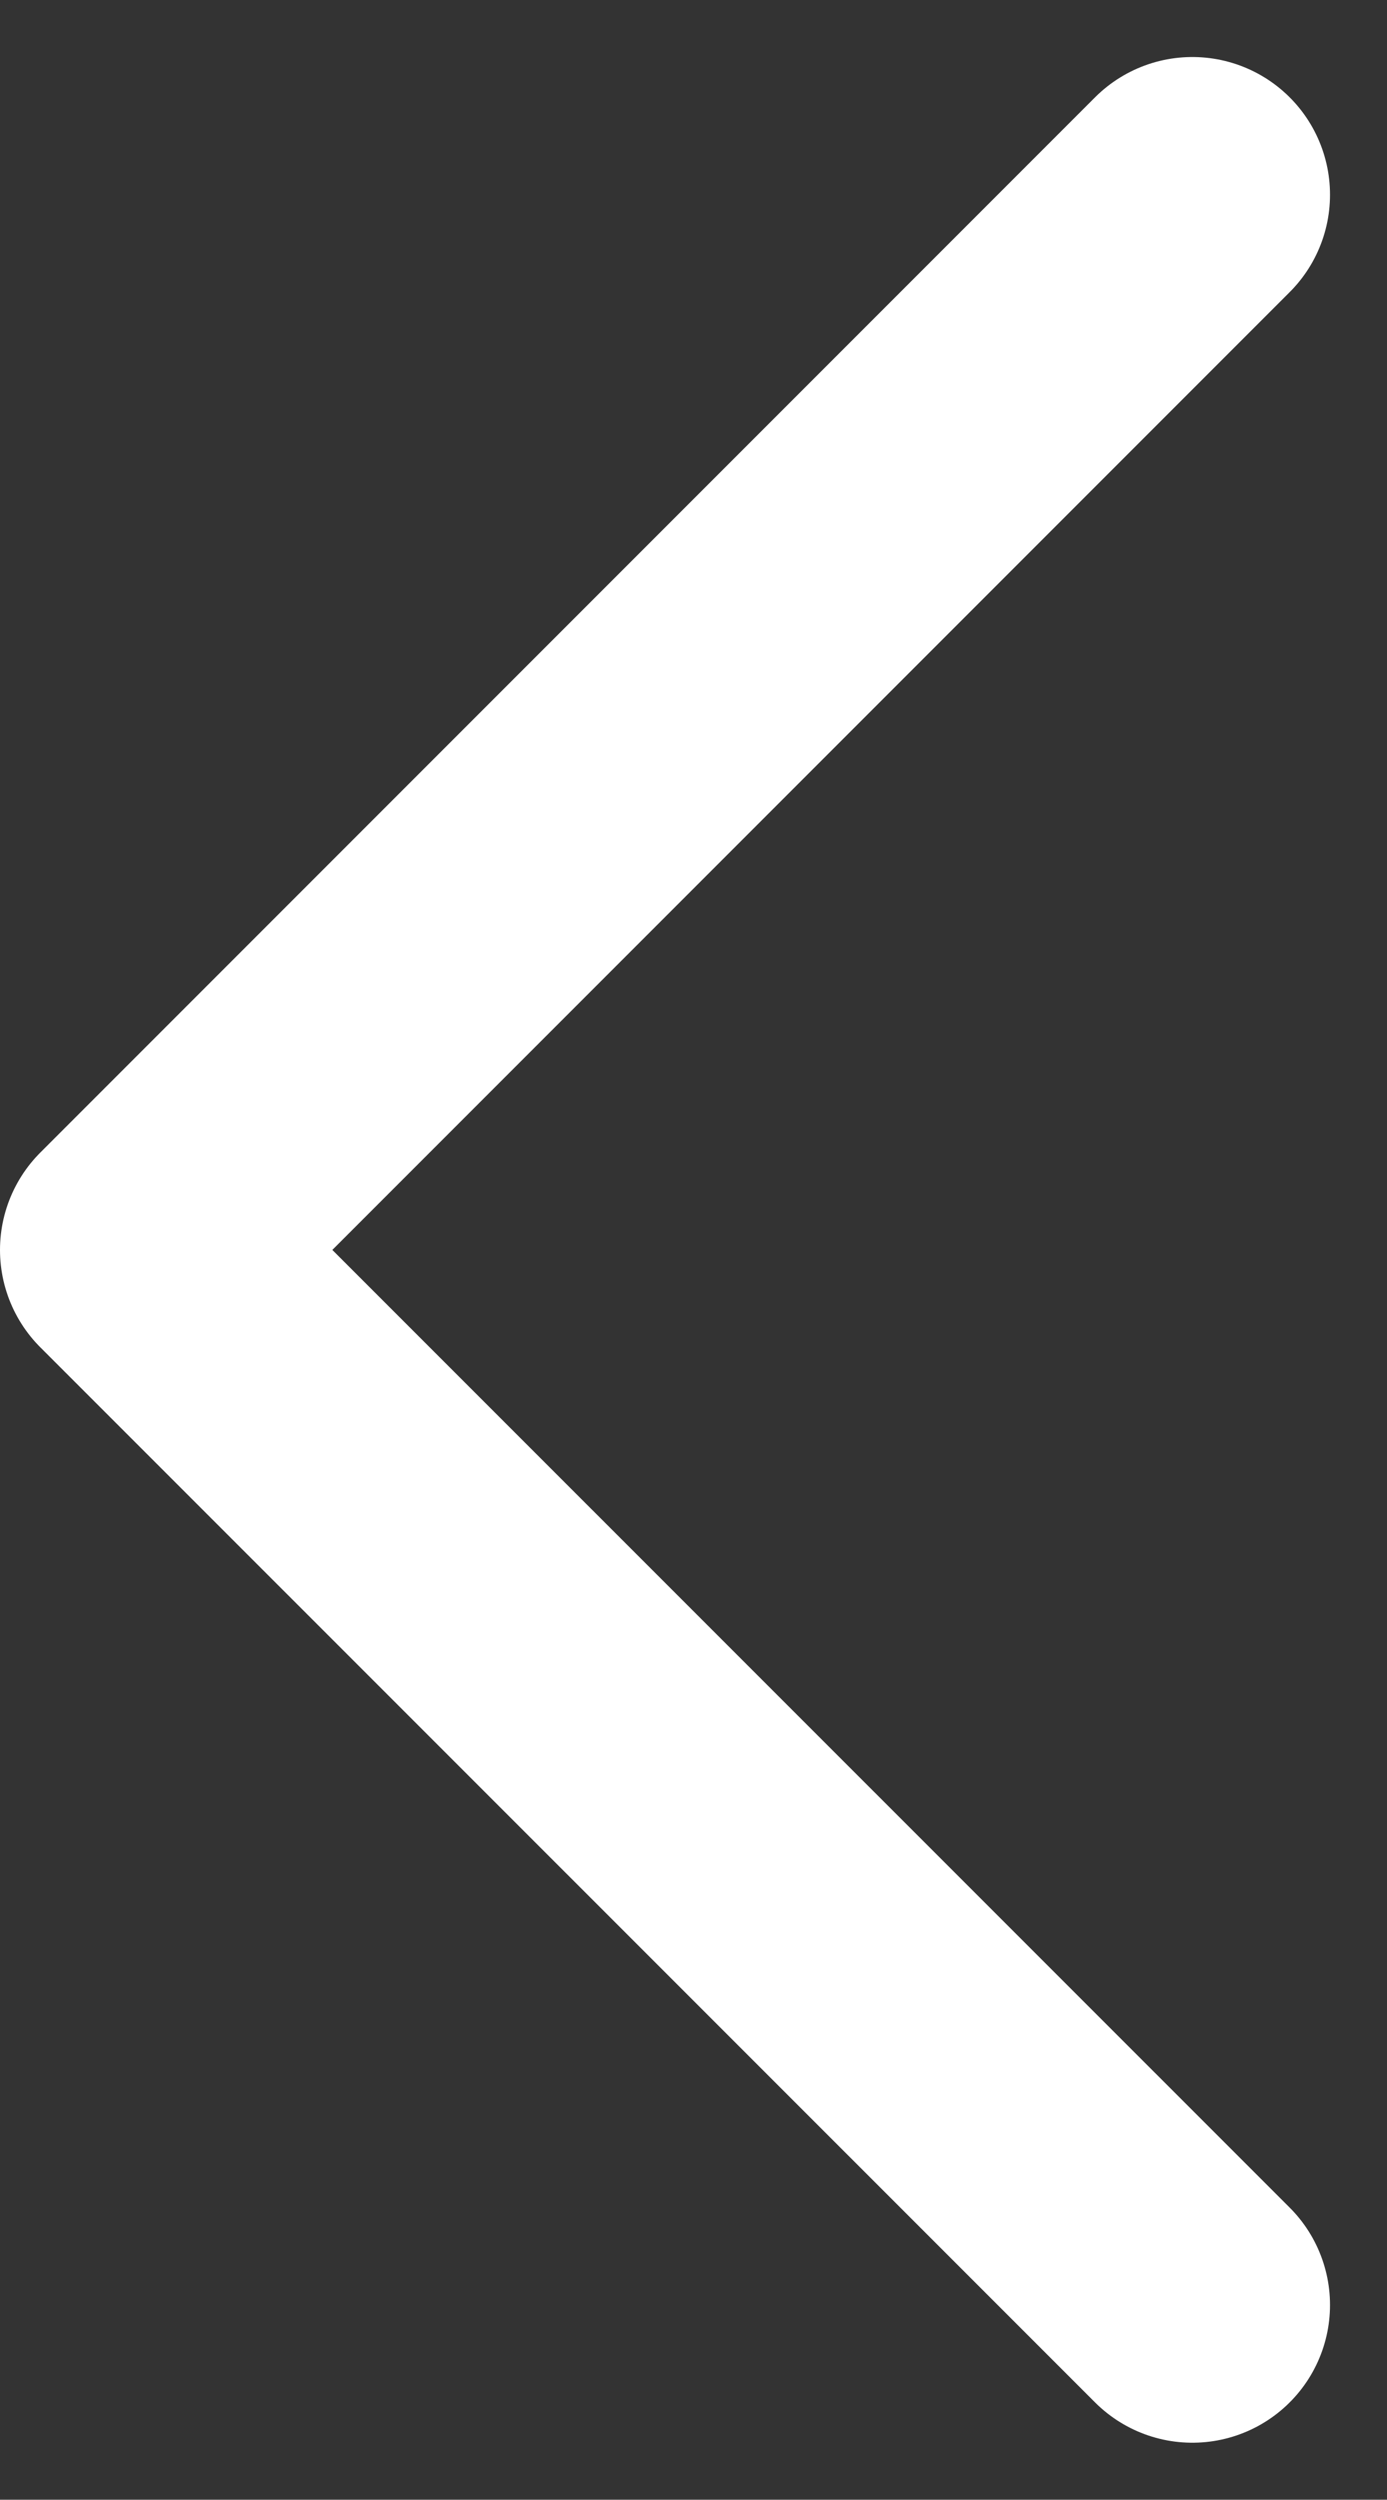 <svg xmlns="http://www.w3.org/2000/svg" width="10.076" height="18.151" viewBox="0 0 10.076 18.151">
  <rect x="0" y="0" width="10.076" height="18.151" fill="#333333" stroke="none"/>
  <path id="Pfad_3288" data-name="Pfad 3288" d="M0,0,7.662,7.661,0,15.323" transform="translate(8.662 16.737) rotate(180)" fill="none" stroke="#fff" stroke-linecap="round" stroke-linejoin="round" stroke-width="2"/>
</svg>
